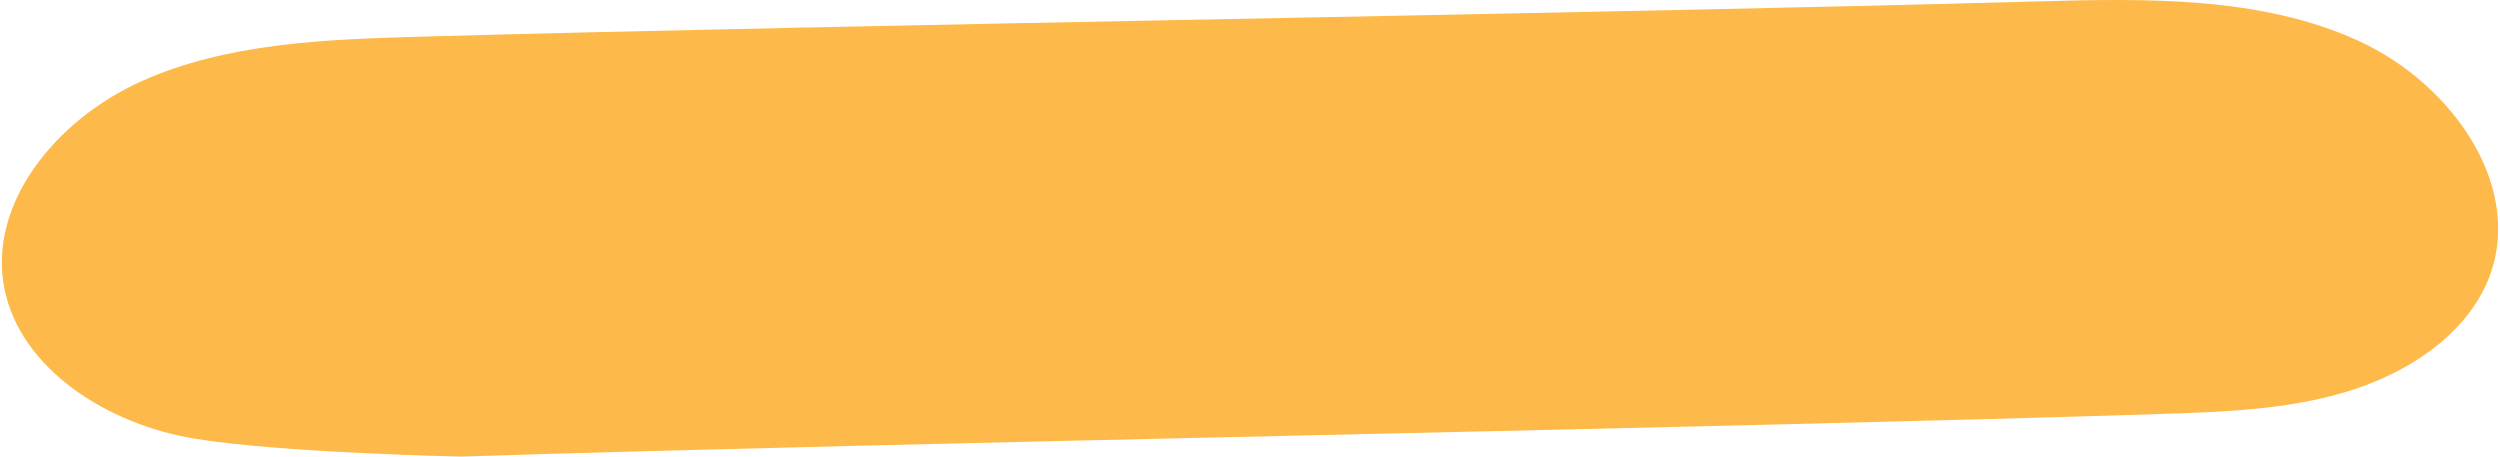 <?xml version="1.0" encoding="UTF-8"?> <svg xmlns="http://www.w3.org/2000/svg" width="679" height="124" viewBox="0 0 679 124" fill="none"><path d="M53.13 119.182C29.217 115.344 5.727 100.292 1.255 78.672C-3.523 55.54 15.047 32.62 38.278 22.13C61.51 11.64 88.436 10.702 114.397 9.956C227.351 6.758 440.329 3.581 553.283 0.383C582.916 -0.448 613.985 -1.024 640.464 11.043C666.944 23.111 686.479 52.299 675.276 77.18C668.803 91.529 653.598 101.464 637.357 106.389C621.117 111.293 603.747 111.89 586.635 112.444C466.196 116.303 245.734 120.141 125.295 124C125.295 124 77.067 123.041 53.154 119.182H53.13Z" fill="#FDB949"></path></svg> 